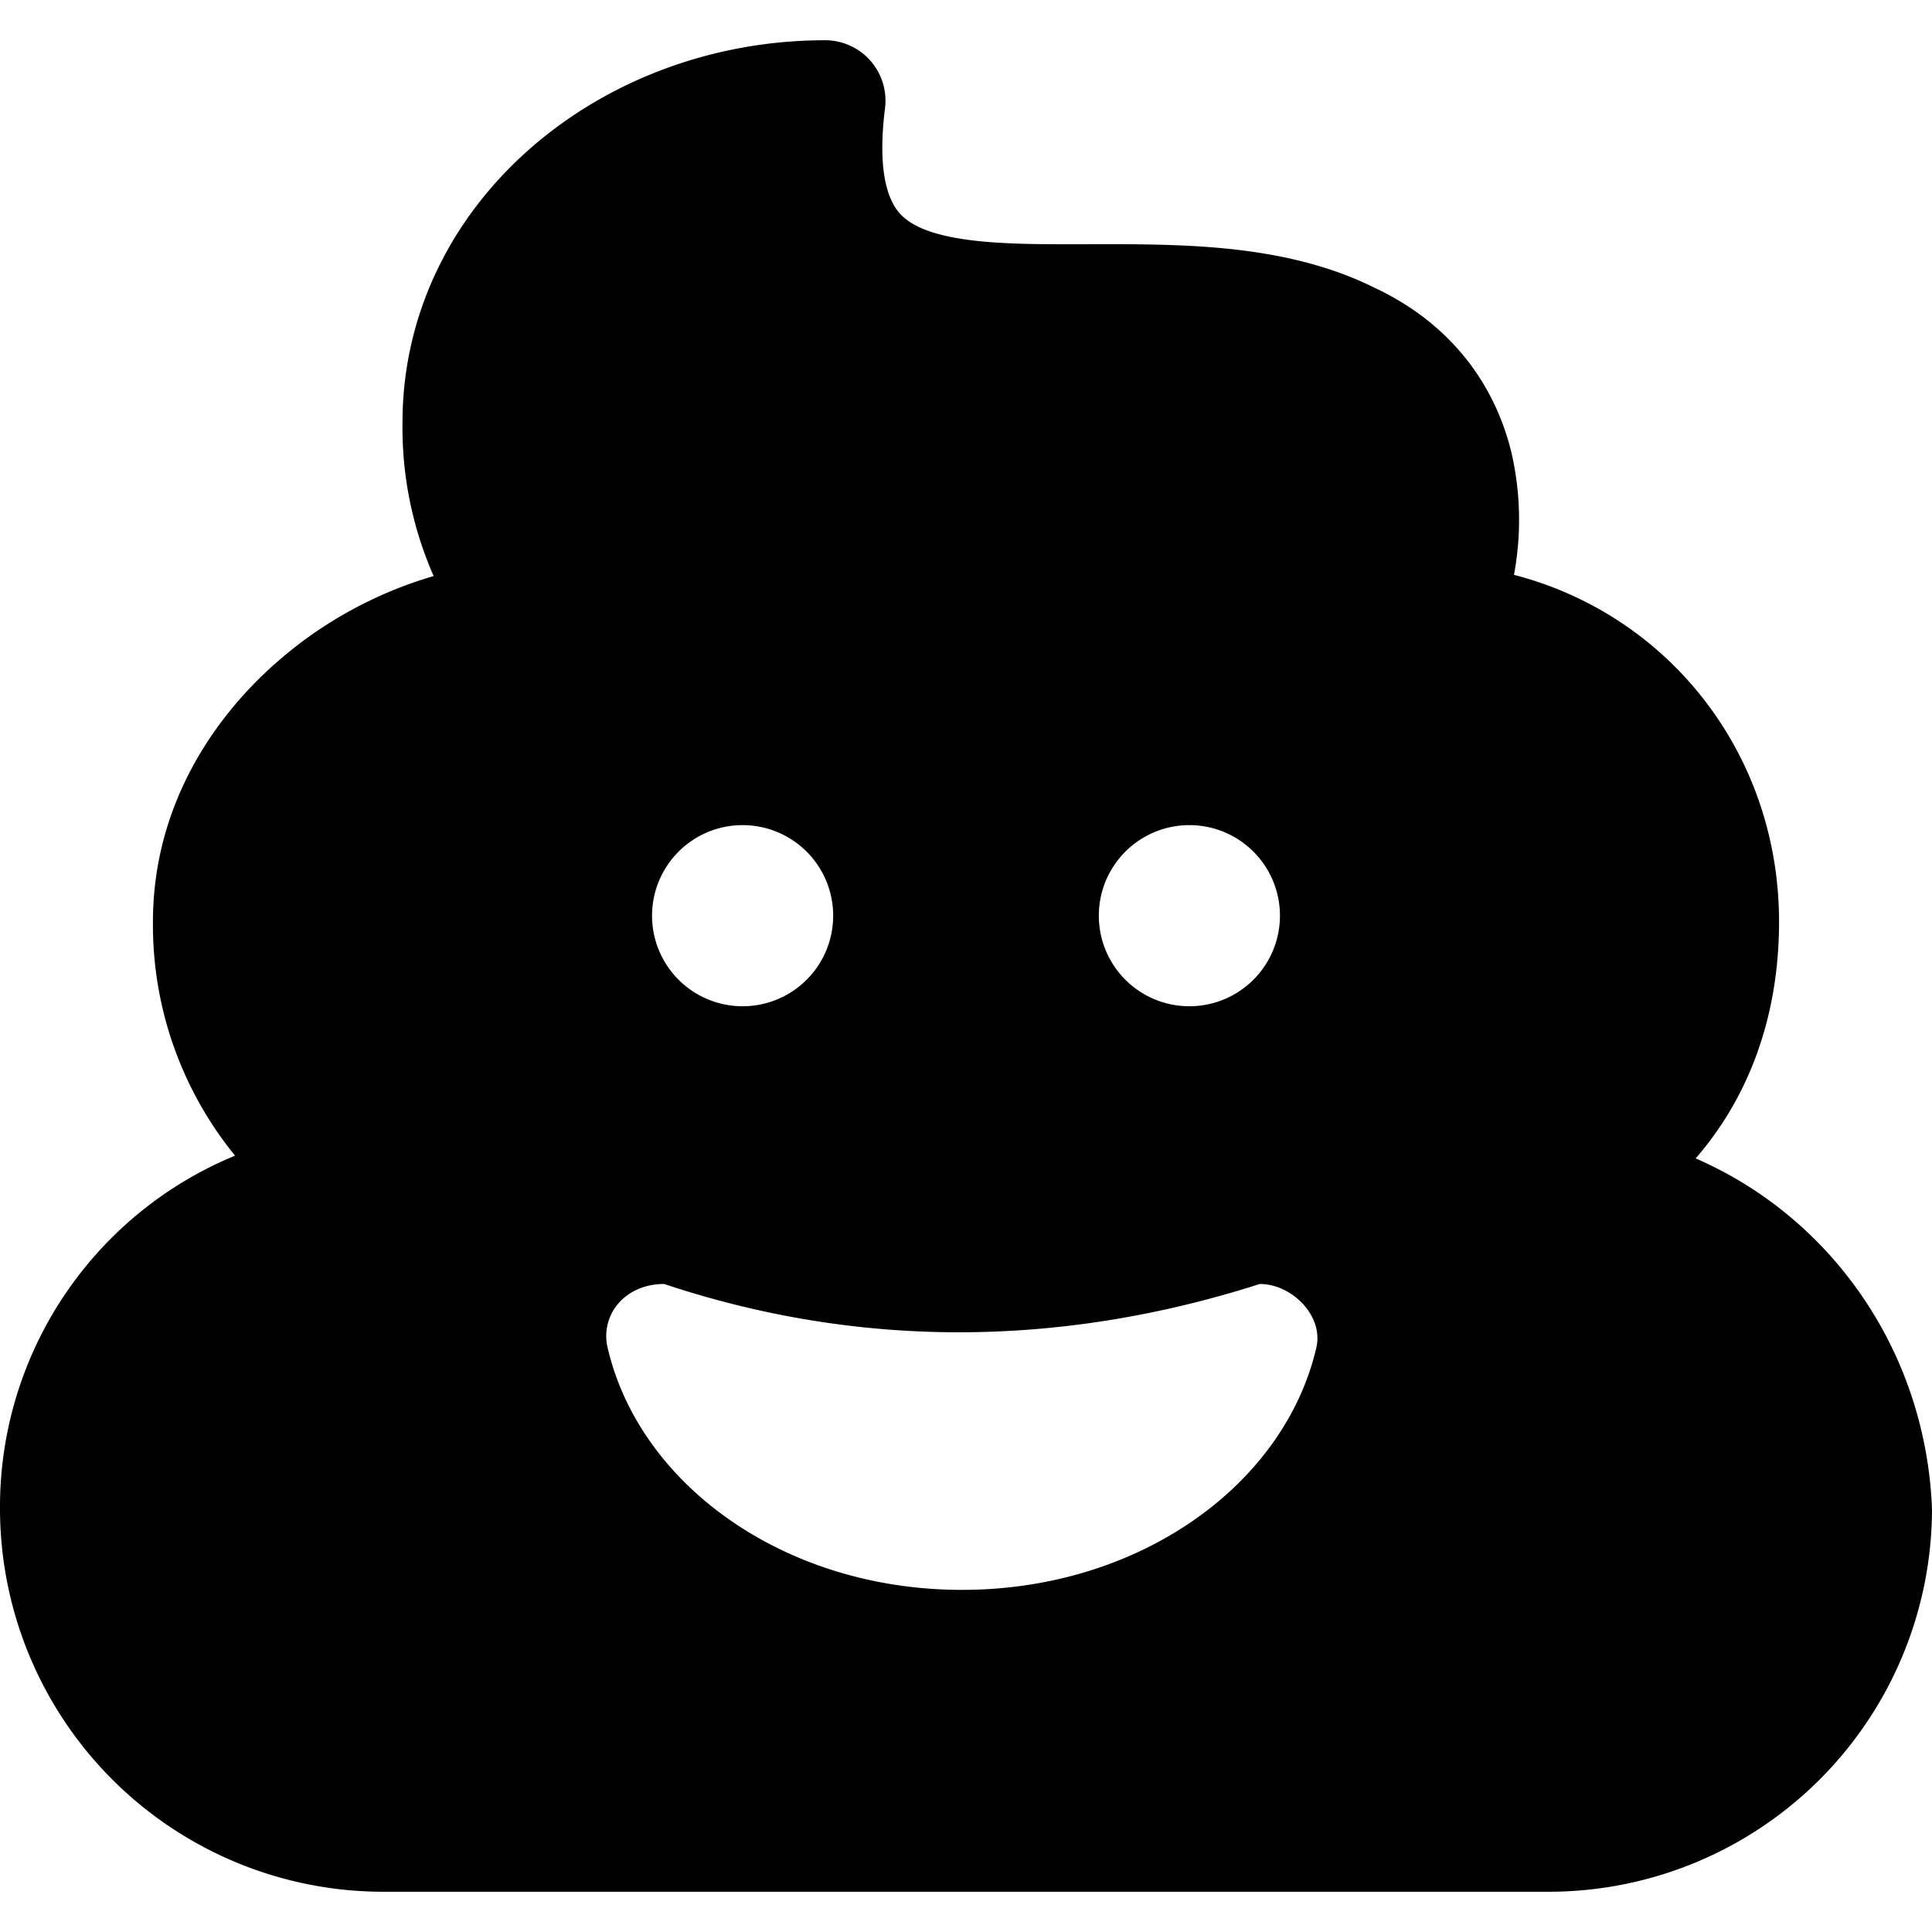 <svg xmlns="http://www.w3.org/2000/svg" fill="none" viewBox="0 0 24 24"><path fill="#000000" fill-rule="evenodd" d="M5 5.25C5 2.558 7.418 0.5 10.25 0.5a0.75 0.75 0 0 1 0.744 0.843c-0.111 0.893 0.078 1.209 0.214 1.34 0.176 0.168 0.52 0.289 1.178 0.331 0.312 0.02 0.653 0.021 1.031 0.02l0.102 0c0.342 -0.001 0.71 -0.002 1.077 0.012 0.798 0.03 1.687 0.134 2.48 0.529 0.963 0.452 1.505 1.22 1.704 2.066a3.72 3.72 0 0 1 0.027 1.5c1.932 0.5 3.293 2.232 3.293 4.309 0 1.23 -0.408 2.218 -1.036 2.94 1.663 0.722 2.846 2.362 2.935 4.326l0 0.008 0 0.016 0.001 0.01a4.762 4.762 0 0 1 -4.75 4.75H4.75A4.762 4.762 0 0 1 0 18.75a4.718 4.718 0 0 1 2.92 -4.394A4.535 4.535 0 0 1 1.9 11.45c0 -1.366 0.685 -2.484 1.559 -3.242a5.134 5.134 0 0 1 1.928 -1.052A4.58 4.58 0 0 1 5 5.25Zm2.55 11.5c-0.1 -0.4 0.2 -0.8 0.7 -0.8 2.4 0.8 4.9 0.8 7.4 0 0.4 0 0.8 0.4 0.7 0.8 -0.4 1.7 -2.2 3 -4.4 3s-4 -1.3 -4.4 -3Zm1.675 -6.5a1.125 1.125 0 1 1 0 2.25 1.125 1.125 0 0 1 0 -2.25Zm5.55 0a1.125 1.125 0 1 1 0 2.25 1.125 1.125 0 0 1 0 -2.25Z" clip-rule="evenodd" stroke-width="1"></path></svg>
